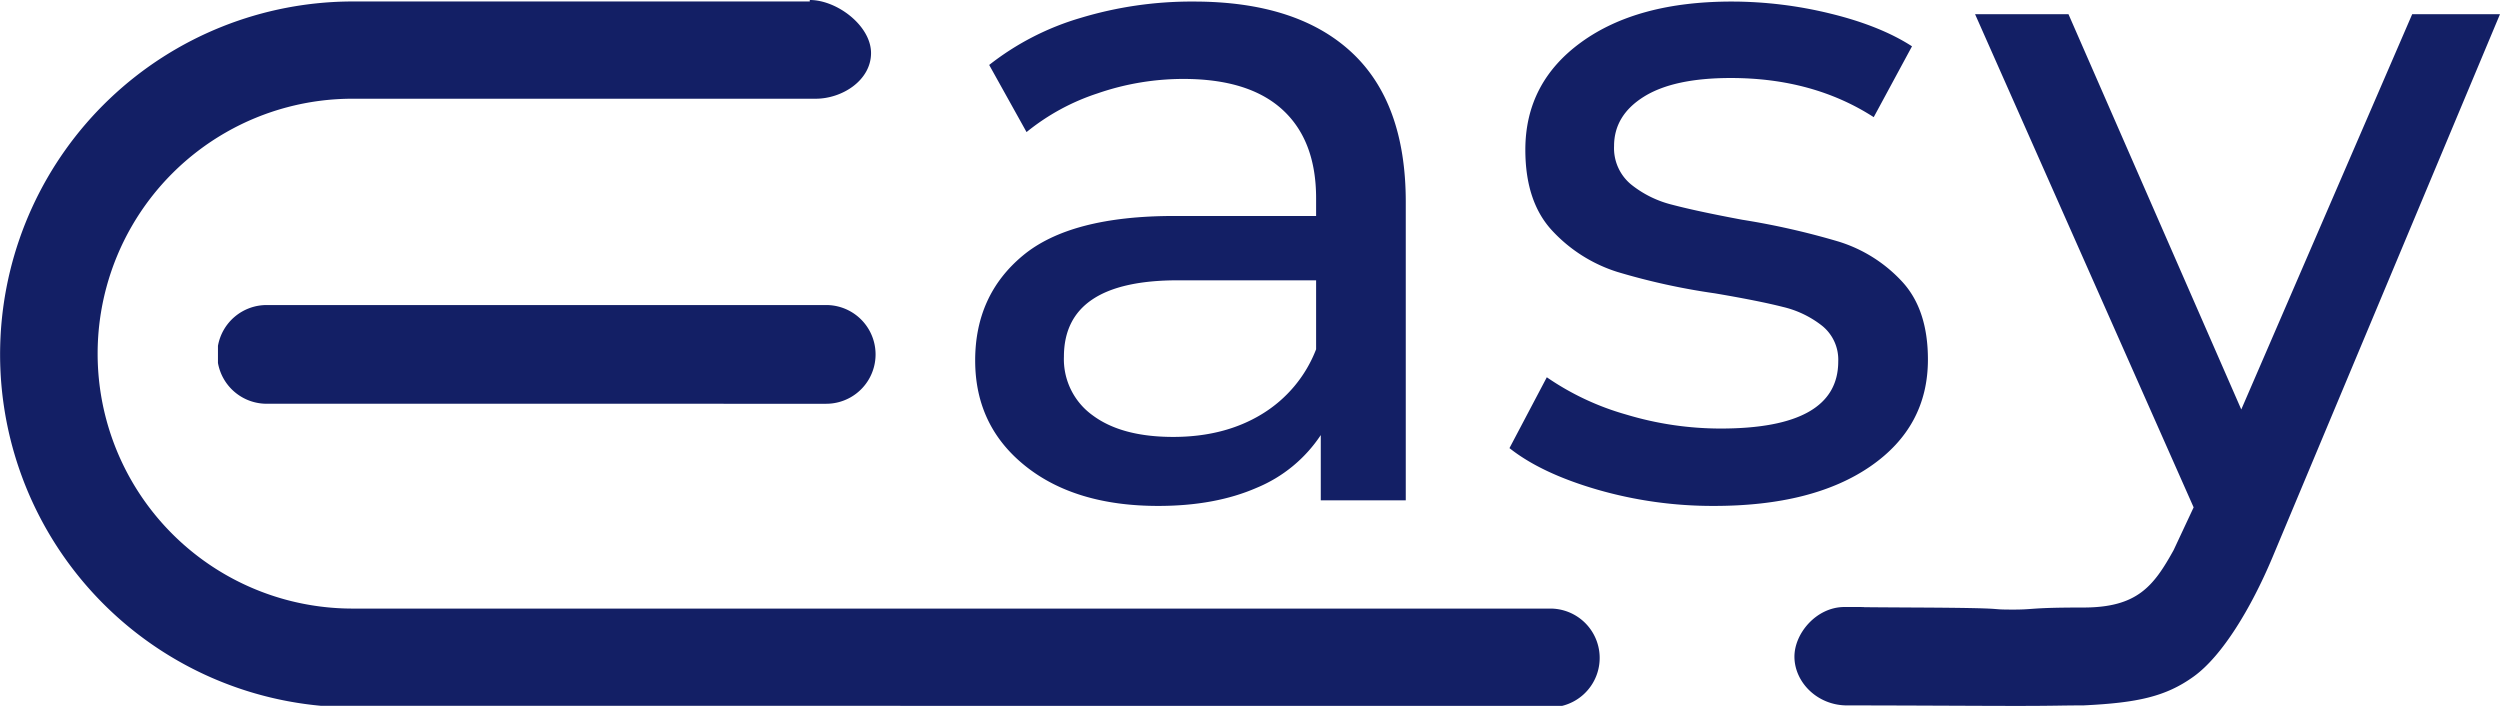 <svg xmlns="http://www.w3.org/2000/svg" width="606.584" height="171.281" viewBox="0 0 606.584 171.281"><defs><style>.a{fill:#131f65;}</style></defs><path class="a" d="M448.145,171.778c-7.022,0-12.541-5.38-12.75-11.5-.205-5.809,5.261-12.375,12.125-12.375,13.38,0-7.83,0,17.209.125s16.306.5,23.78.5c5.288,0,3.877-.5,16.97-.5s17.049-5.149,21.919-13.935l4.853-10.37L479.219,4.063h22.663l41.927,95.909L585.282,4.063h21.3L551.341,135.939c-5.136,12.215-12.142,23.81-19.017,28.786s-13.846,6.428-26.845,7.052c-5.5,0-6.749.125-16.25.125S462.564,171.778,448.145,171.778Zm-370.218.1A85.624,85.624,0,0,1,85.793.979H196.479V.622c6.627,0,14.865,6.257,14.865,12.871s-6.985,11.083-13.432,11.083H85.793a61.854,61.854,0,1,0,0,123.707H376.121a11.976,11.976,0,0,1,2.921,23.6Zm309.62-52.463q-13.6-3.958-21.3-10.066L375.31,92.16a65.1,65.1,0,0,0,19.264,9.048,79.381,79.381,0,0,0,22.89,3.393q28.555,0,28.555-16.286a10.54,10.54,0,0,0-3.853-8.6,24.419,24.419,0,0,0-9.632-4.637q-5.779-1.47-16.43-3.28a161.366,161.366,0,0,1-23.684-5.2,36.505,36.505,0,0,1-15.75-9.953Q370.1,49.634,370.1,36.967q0-16.286,13.6-26.126T420.182,1A100.7,100.7,0,0,1,444.2,3.941q12.011,2.94,19.717,7.917L454.63,29.049q-14.73-9.5-34.674-9.5-13.824,0-21.076,4.524t-7.252,11.988a11.419,11.419,0,0,0,4.08,9.275,25.806,25.806,0,0,0,10.085,4.977q6.006,1.584,16.884,3.619a183.6,183.6,0,0,1,23.457,5.315,35.042,35.042,0,0,1,15.3,9.614q6.345,6.786,6.345,19,0,16.288-13.937,25.9t-37.96,9.614A100.849,100.849,0,0,1,387.547,119.417Zm-138.811-5.768q-12.124-9.727-12.125-25.561T248.171,62.64q11.557-9.613,36.714-9.613h34.447v-4.3q0-14.024-8.158-21.489T287.15,19.775A63.707,63.707,0,0,0,266.3,23.281a53.742,53.742,0,0,0-17.224,9.387l-9.065-16.286A65.817,65.817,0,0,1,262.221,4.959,93.1,93.1,0,0,1,289.643,1q24.929,0,38.187,12.216t13.258,36.419v72.384H320.465V106.185a34.366,34.366,0,0,1-15.524,12.78q-10.084,4.412-23.909,4.411Q260.862,123.376,248.737,113.649Zm9.406-26.466a16.774,16.774,0,0,0,7.025,14.252q7.025,5.2,19.49,5.2t21.53-5.541a31.728,31.728,0,0,0,13.145-15.721V68.635H285.79Q258.143,68.635,258.143,87.183ZM64.706,98.586a12,12,0,0,1-11.821-9.9V84.536a12,12,0,0,1,11.821-9.9H200.467a11.977,11.977,0,1,1,0,23.954Z" transform="translate(-0.001 -0.622)"/></svg>